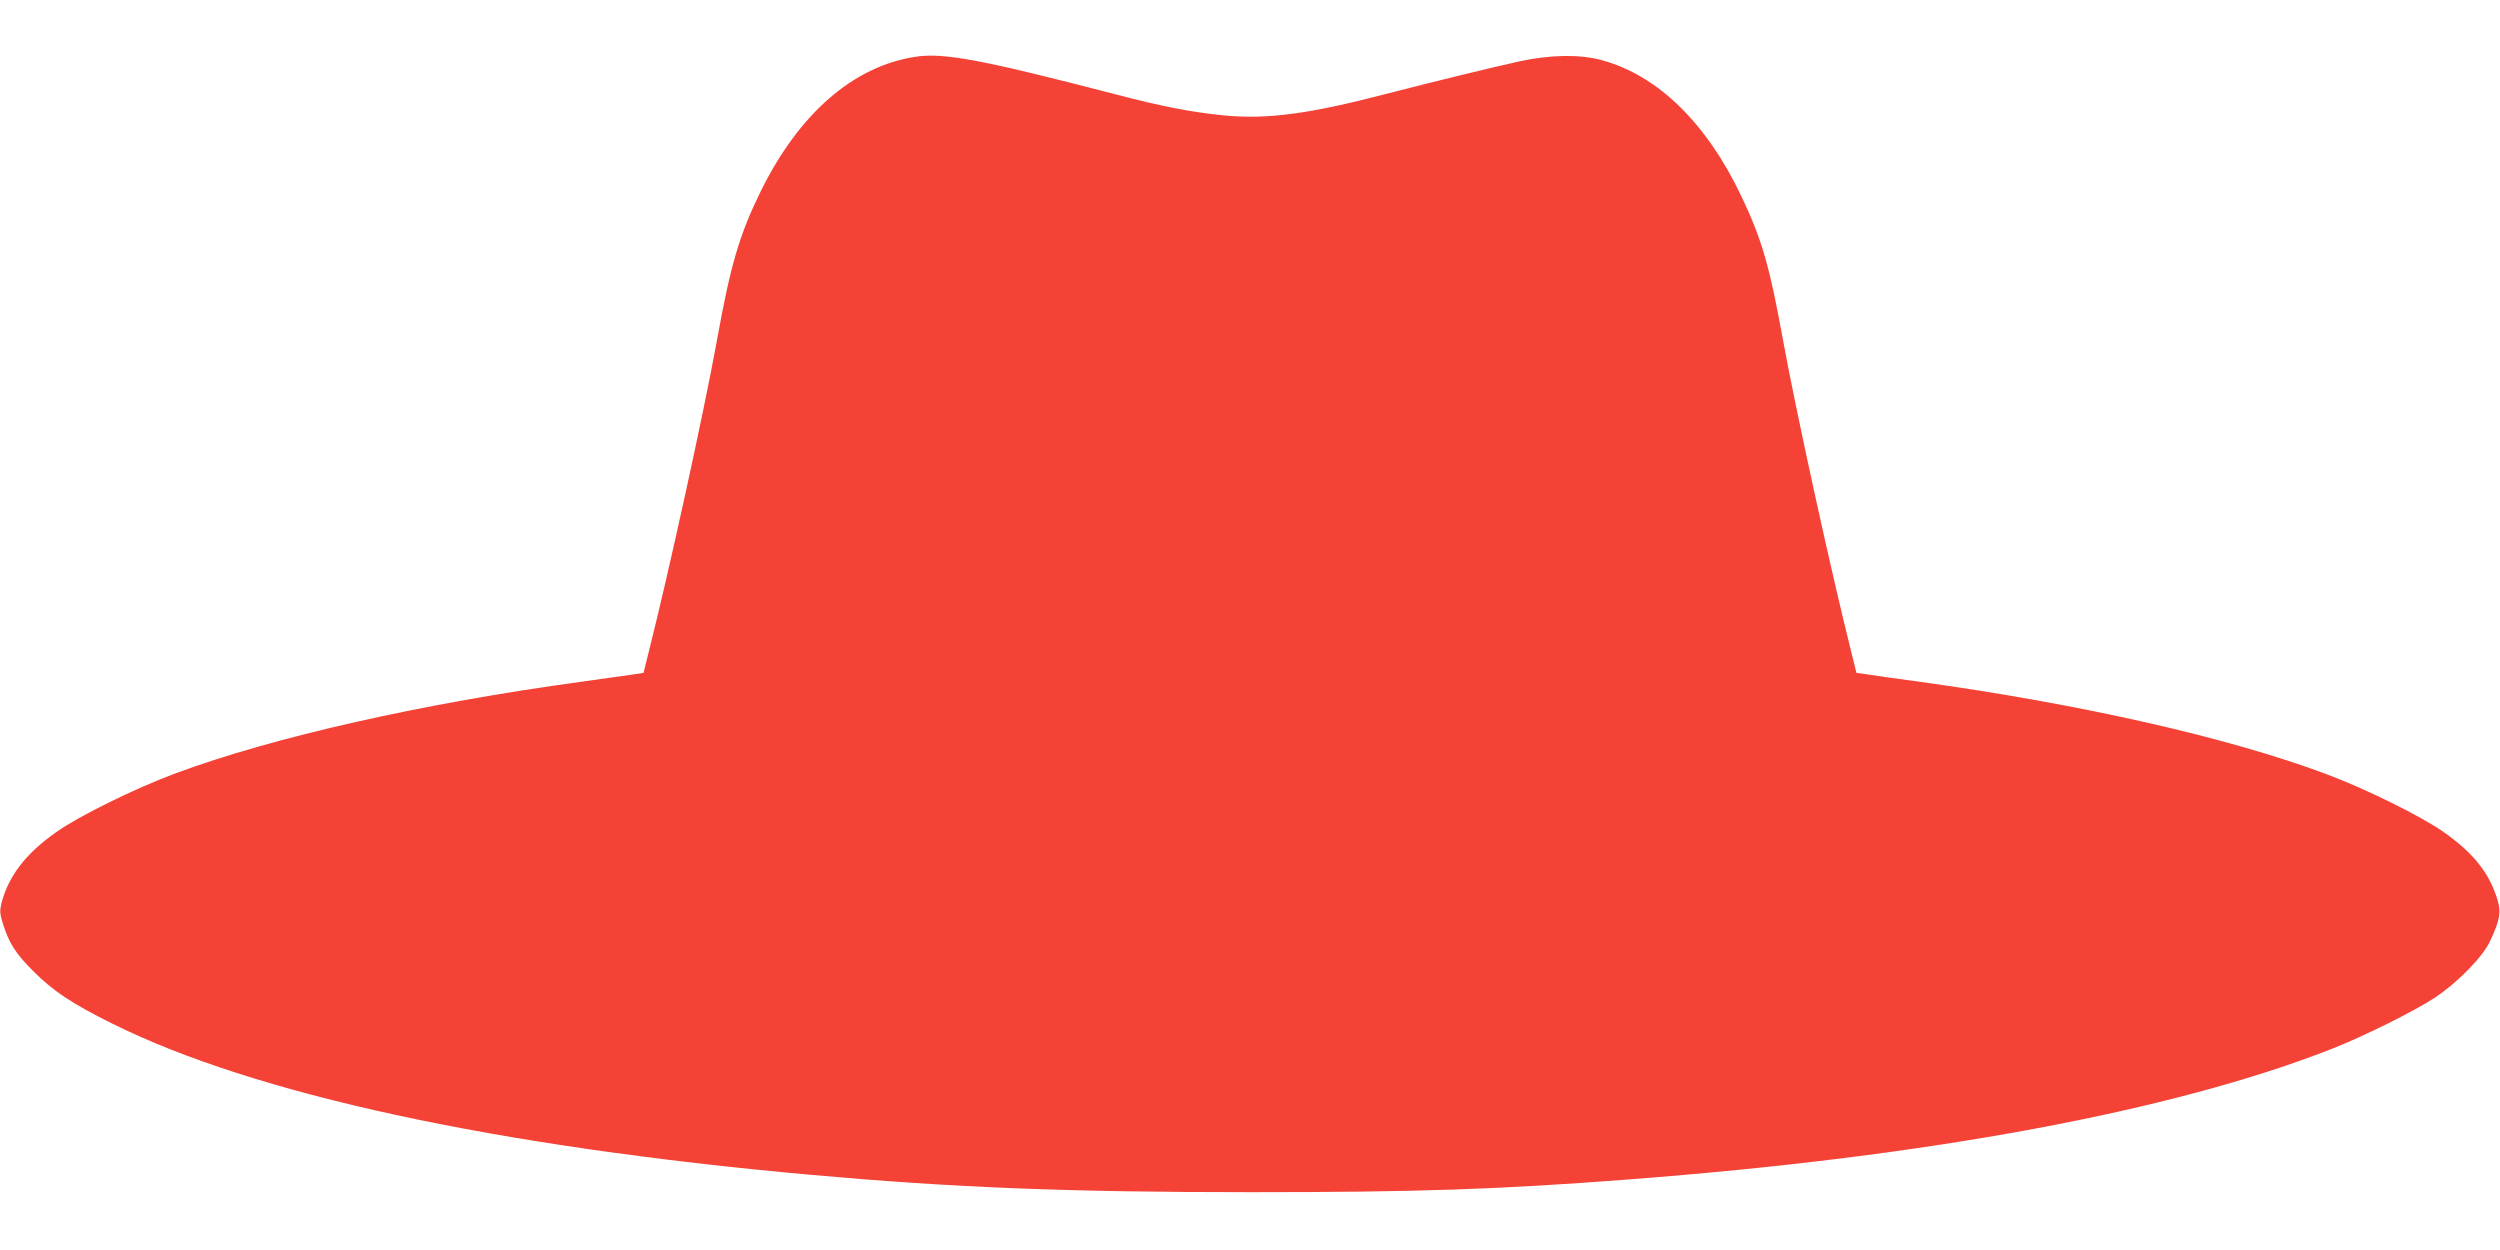 <?xml version="1.0" standalone="no"?>
<!DOCTYPE svg PUBLIC "-//W3C//DTD SVG 20010904//EN"
 "http://www.w3.org/TR/2001/REC-SVG-20010904/DTD/svg10.dtd">
<svg version="1.0" xmlns="http://www.w3.org/2000/svg"
 width="1280pt" height="640pt" viewBox="0 0 1280 640"
 preserveAspectRatio="xMidYMid meet">
<g transform="translate(0,640) scale(0.1,-0.1)"
fill="#f44336" stroke="none">
<path d="M4685 6109 c-316 -49 -592 -289 -788 -684 -111 -226 -156 -378 -226
-766 -65 -360 -245 -1183 -350 -1599 l-26 -105 -45 -7 c-25 -4 -146 -21 -270
-38 -815 -111 -1578 -283 -2080 -469 -208 -77 -498 -220 -613 -302 -156 -110
-242 -223 -279 -361 -10 -41 -9 -55 6 -105 32 -102 66 -155 155 -244 105 -105
199 -167 404 -269 727 -362 1957 -629 3577 -775 737 -66 1324 -89 2255 -89
843 0 1271 14 1930 65 1542 117 2789 349 3607 670 160 63 418 191 523 260 116
76 247 210 284 290 51 109 58 149 37 216 -43 136 -121 234 -273 342 -111 79
-402 223 -598 296 -504 189 -1255 359 -2090 475 -121 16 -242 33 -270 38 l-50
7 -26 105 c-104 414 -284 1236 -350 1599 -69 380 -108 516 -215 740 -178 373
-428 616 -713 693 -113 31 -261 28 -421 -6 -157 -35 -428 -101 -680 -166 -398
-104 -613 -132 -832 -111 -165 16 -316 45 -568 111 -674 175 -871 212 -1015
189z"/>
</g>
</svg>
